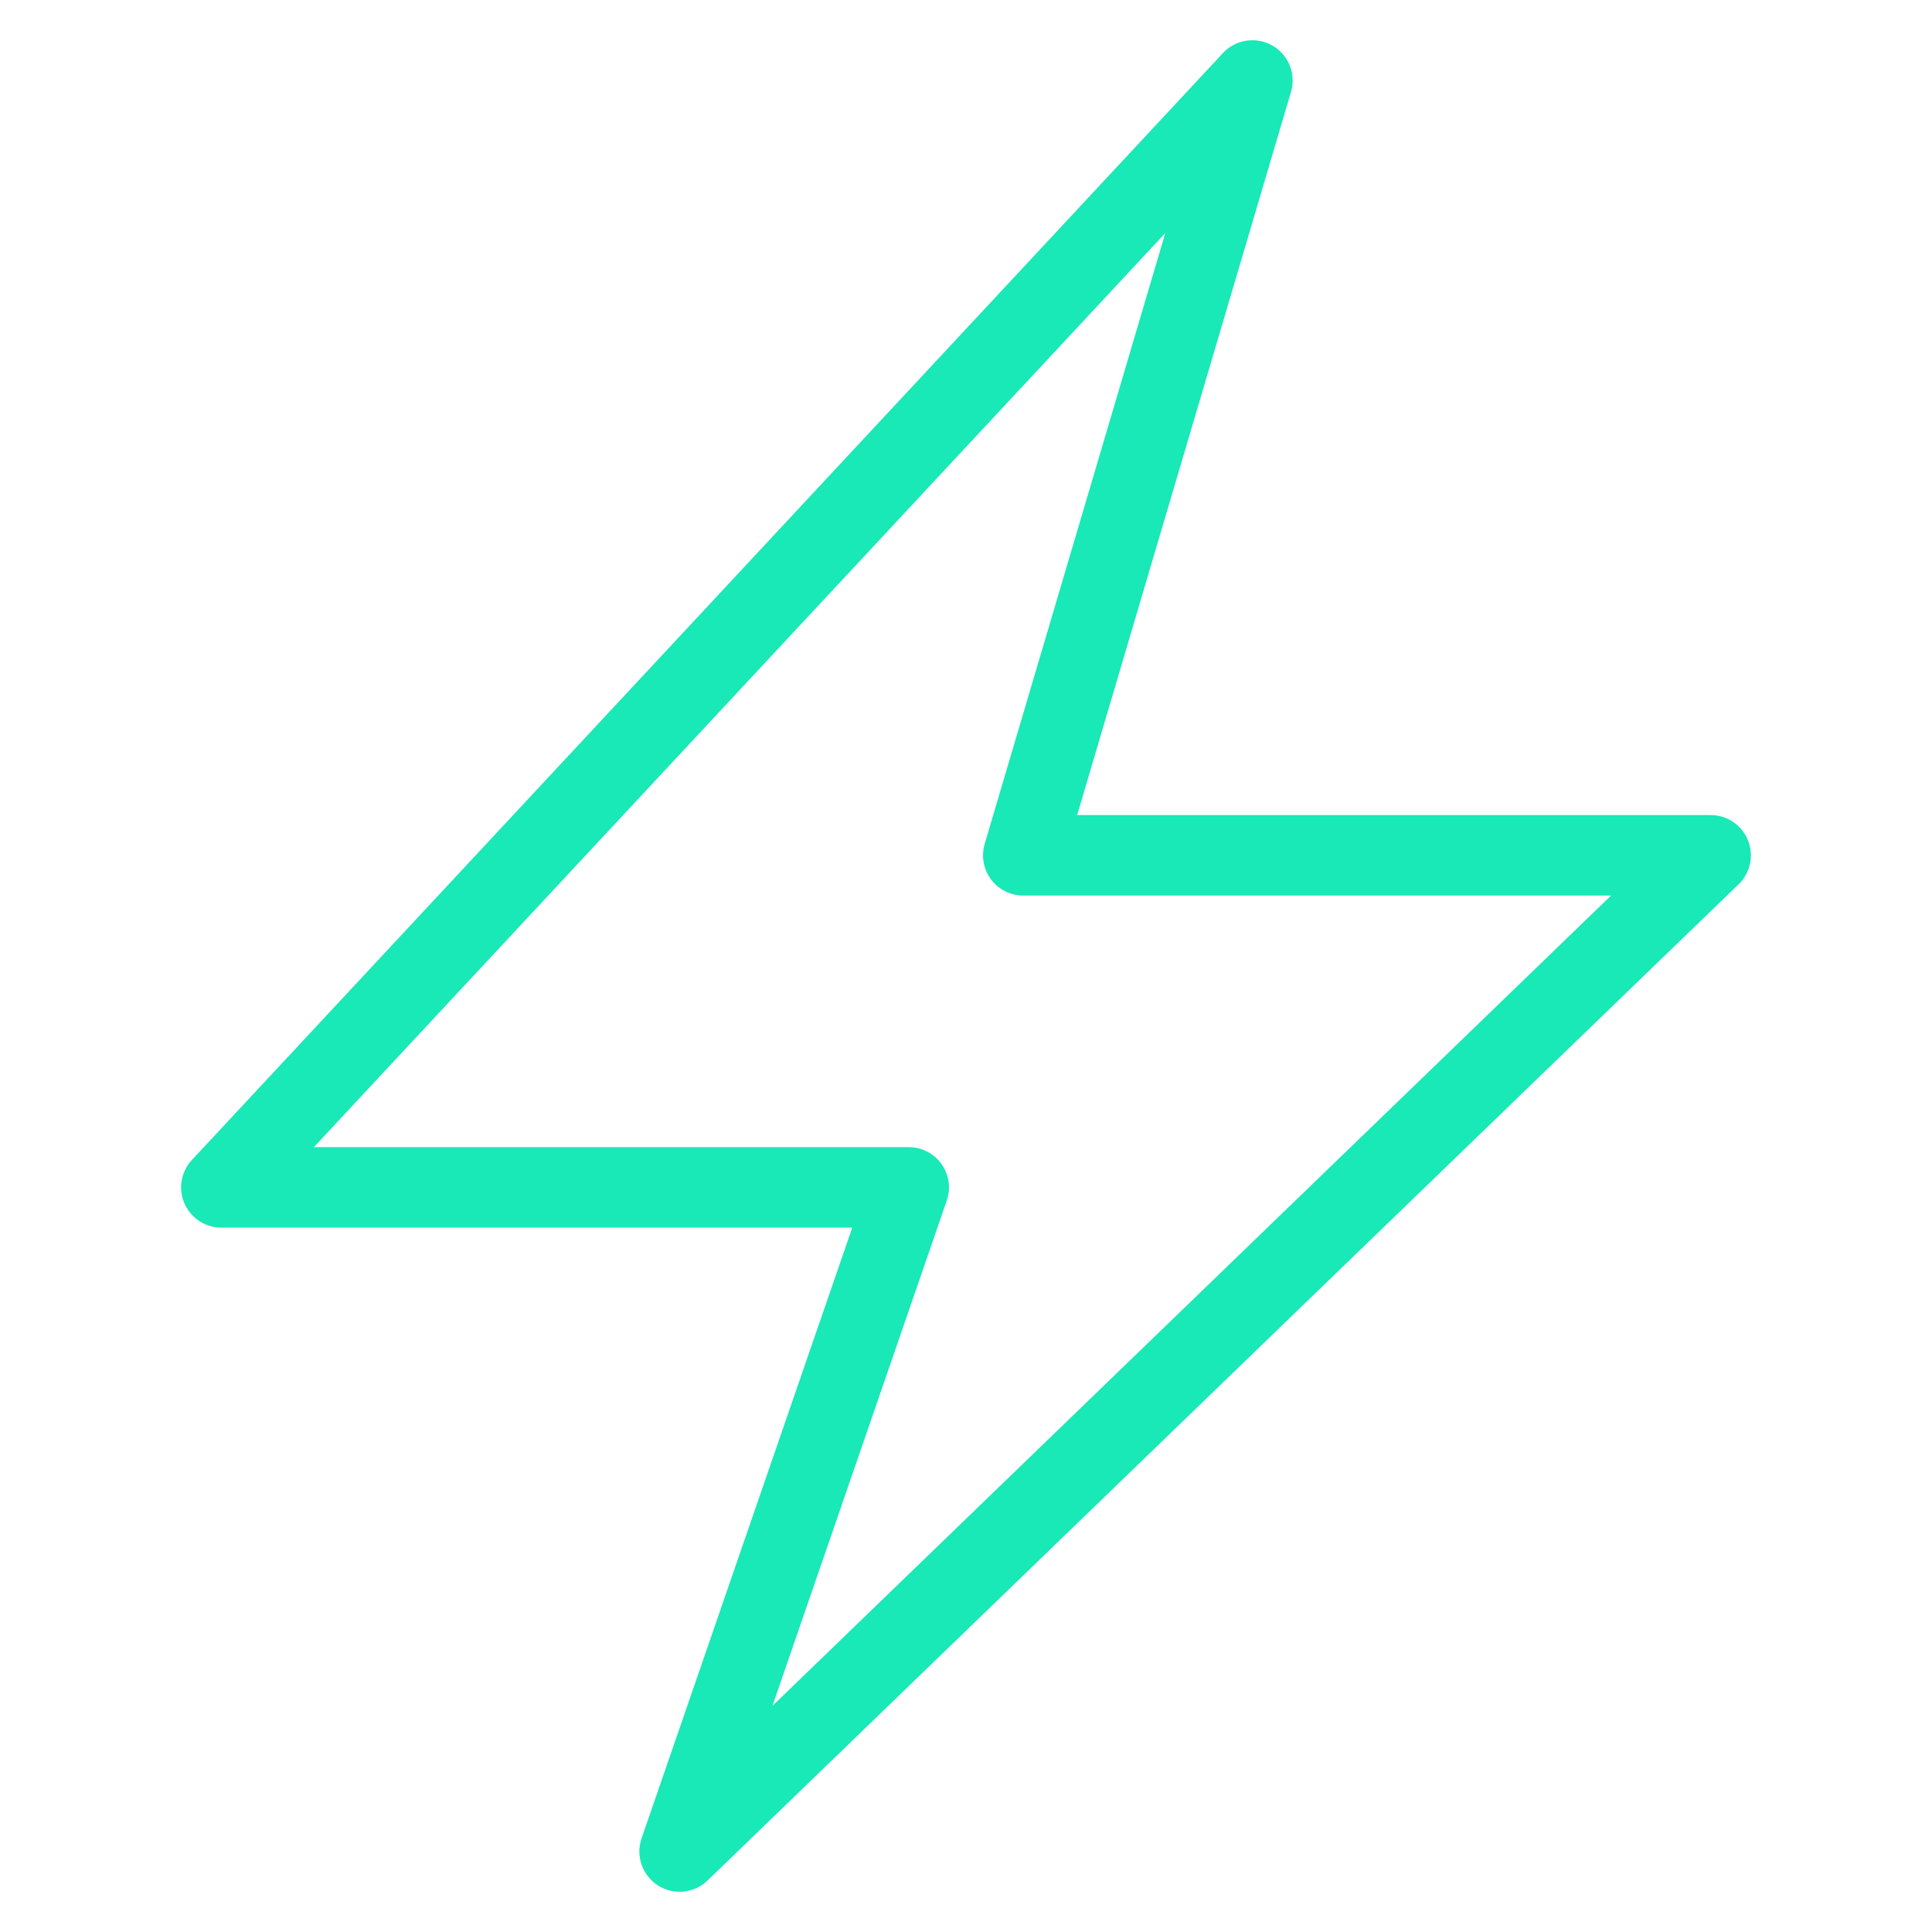 <svg width="48" height="48" viewBox="0 0 48 48" fill="none" xmlns="http://www.w3.org/2000/svg">
<path d="M31.115 2L5.5 29.5H22.577L16.885 46L42.5 21.25H25.423L31.115 2Z" stroke="#18E9B6" stroke-width="2" stroke-linecap="round" stroke-linejoin="round"/>
</svg>
